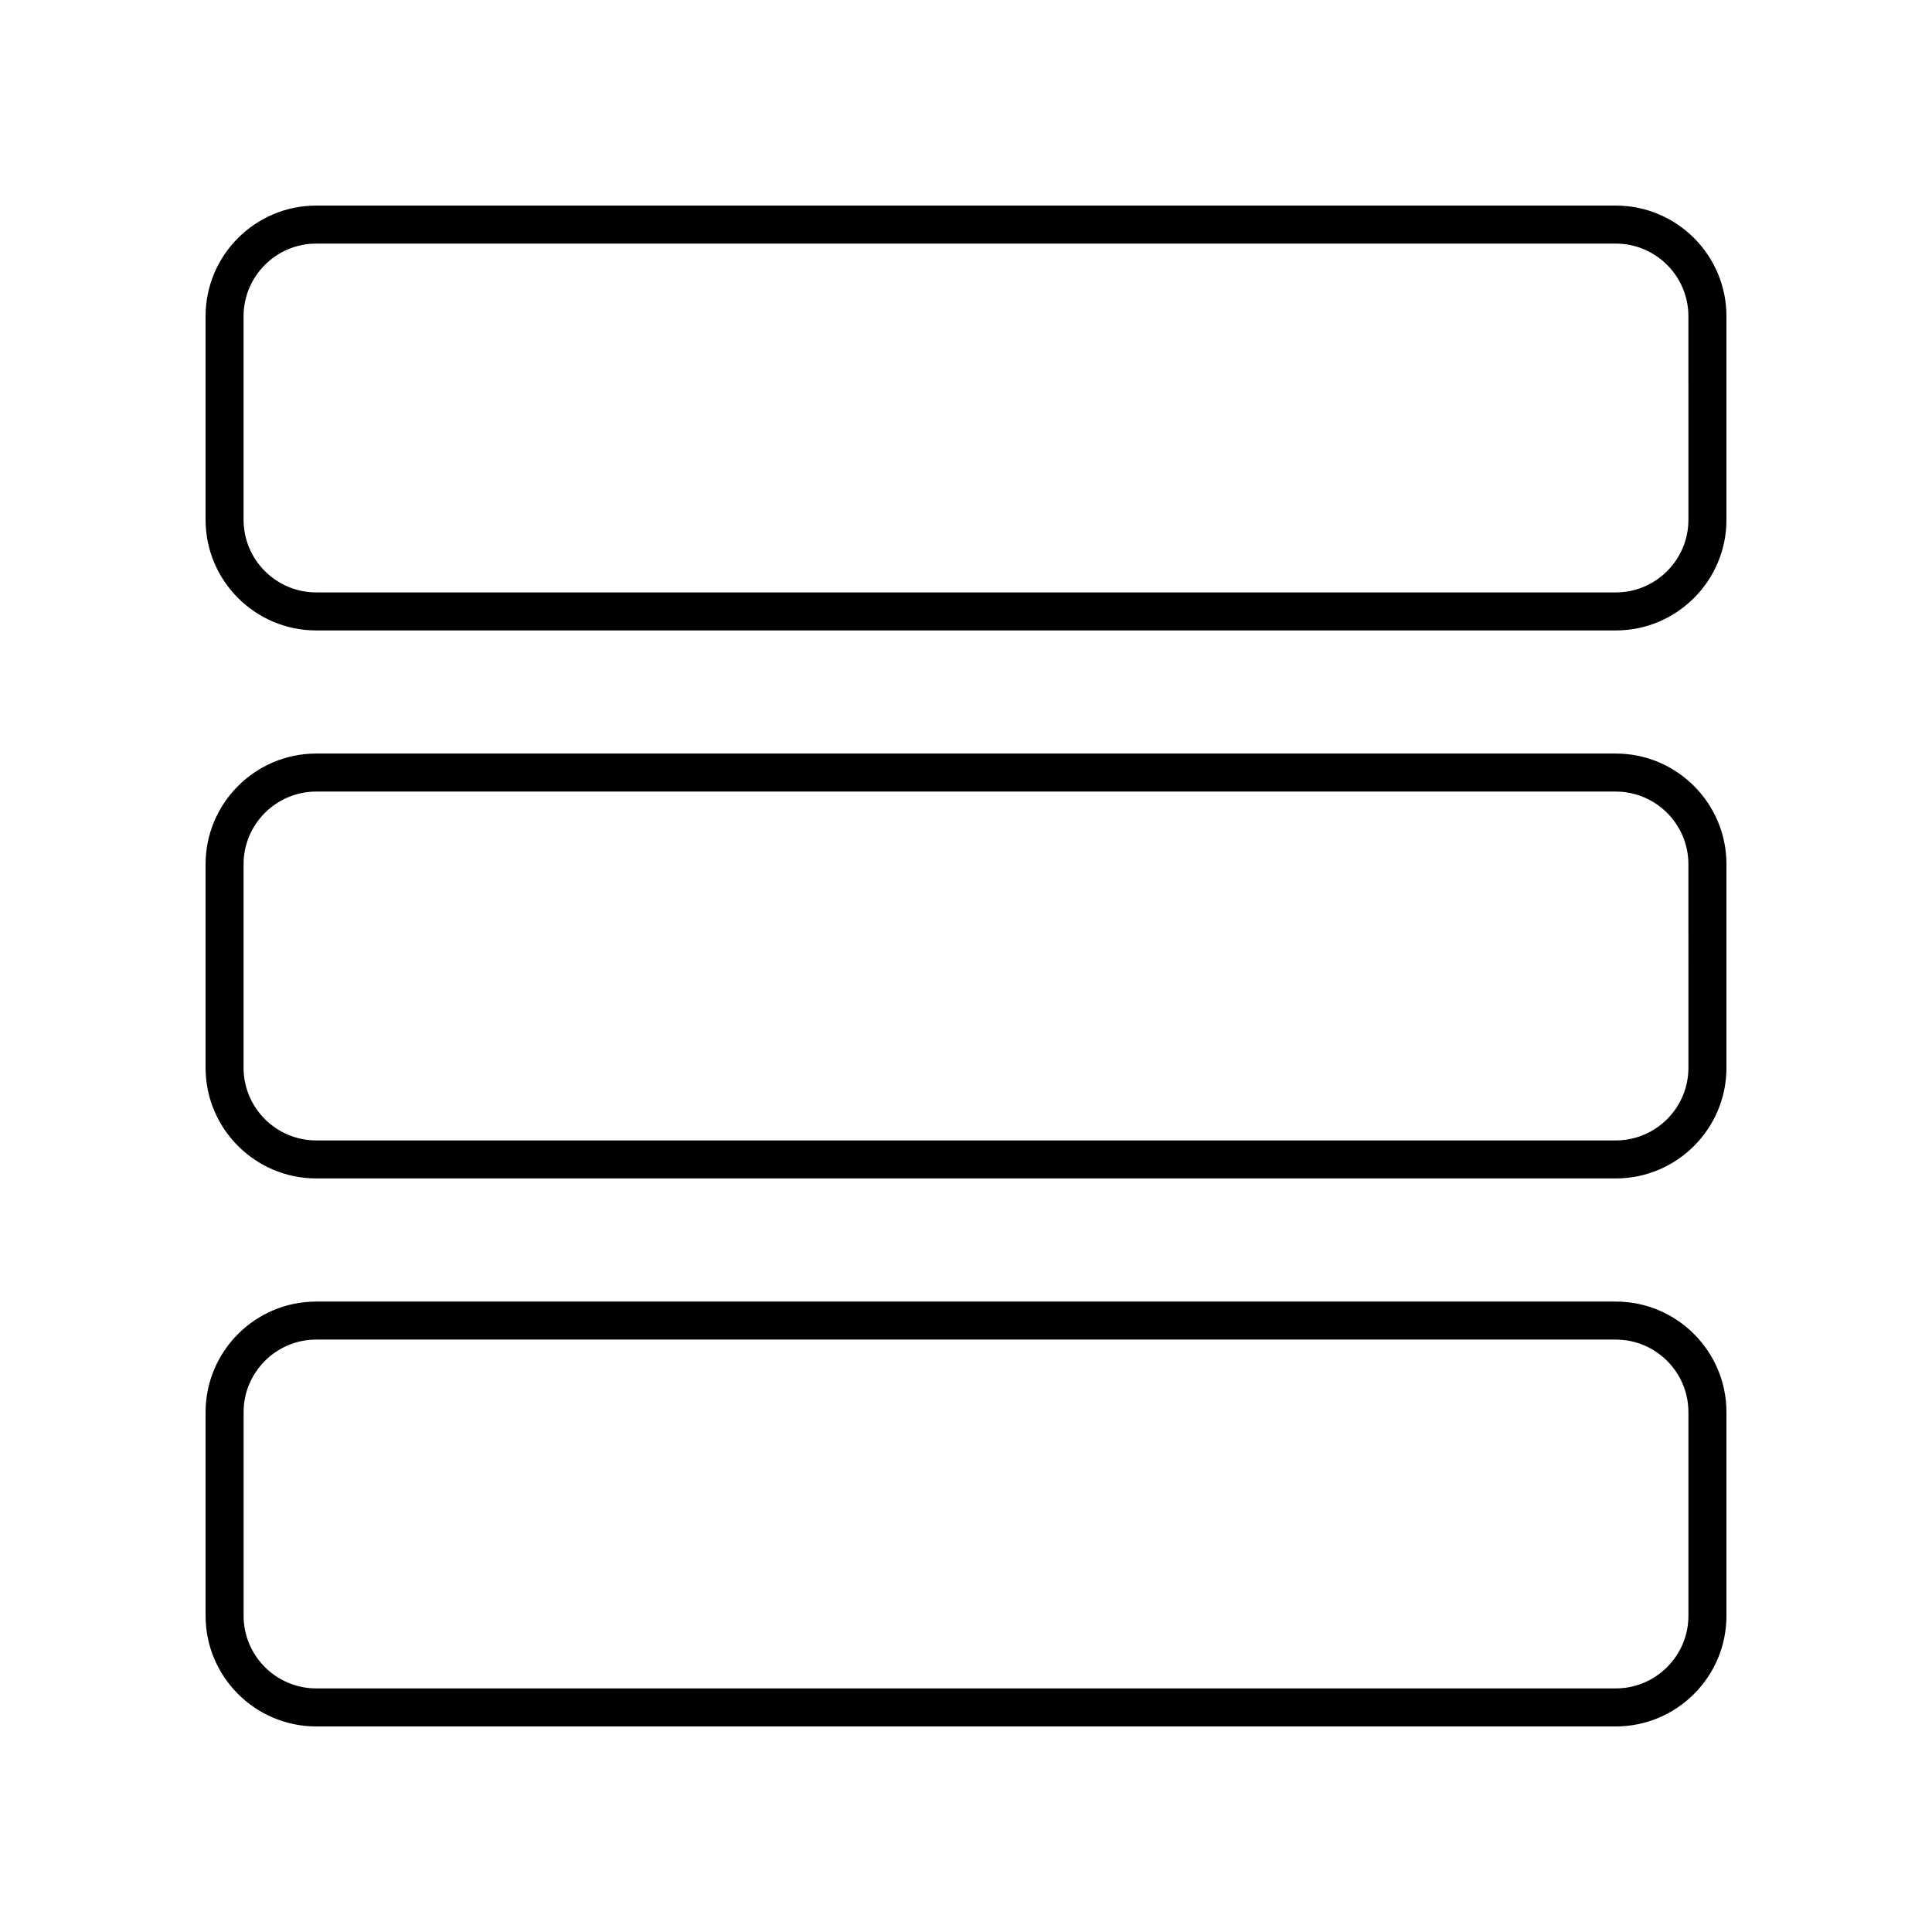 <?xml version="1.0" encoding="UTF-8"?>
<!-- Uploaded to: SVG Repo, www.svgrepo.com, Generator: SVG Repo Mixer Tools -->
<svg fill="#000000" width="800px" height="800px" version="1.1" viewBox="144 144 512 512" xmlns="http://www.w3.org/2000/svg">
 <g>
  <path d="m572.2 198.48h-344.39c-16.176 0-29.328 13.152-29.328 29.328v53.938c0 16.172 13.156 29.328 29.328 29.328h344.39c16.172 0 29.328-13.156 29.328-29.328v-53.938c0-16.176-13.156-29.328-29.328-29.328zm19.25 83.266c0 10.617-8.637 19.254-19.254 19.254l-344.39-0.004c-10.617 0-19.254-8.633-19.254-19.25v-53.938c0-10.621 8.637-19.254 19.254-19.254h344.39c10.613 0 19.25 8.633 19.25 19.254z"/>
  <path d="m572.2 343.7h-344.39c-16.176 0-29.328 13.156-29.328 29.328v53.941c0 16.172 13.156 29.328 29.328 29.328h344.39c16.172 0 29.328-13.156 29.328-29.328v-53.941c0-16.172-13.156-29.328-29.328-29.328zm19.25 83.27c0 10.617-8.637 19.254-19.254 19.254h-344.39c-10.617 0-19.254-8.637-19.254-19.254v-53.941c0-10.617 8.637-19.254 19.254-19.254h344.39c10.613 0 19.25 8.637 19.25 19.254z"/>
  <path d="m572.2 488.93h-344.39c-16.176 0-29.328 13.152-29.328 29.328v53.938c0 16.172 13.152 29.328 29.328 29.328h344.39c16.172 0 29.328-13.156 29.328-29.328v-53.938c0-16.176-13.156-29.328-29.328-29.328zm19.25 83.266c0 10.617-8.637 19.25-19.25 19.25h-344.39c-10.617 0-19.254-8.633-19.254-19.25v-53.938c0-10.617 8.637-19.254 19.254-19.254h344.39c10.613 0 19.25 8.633 19.25 19.254z"/>
 </g>
</svg>